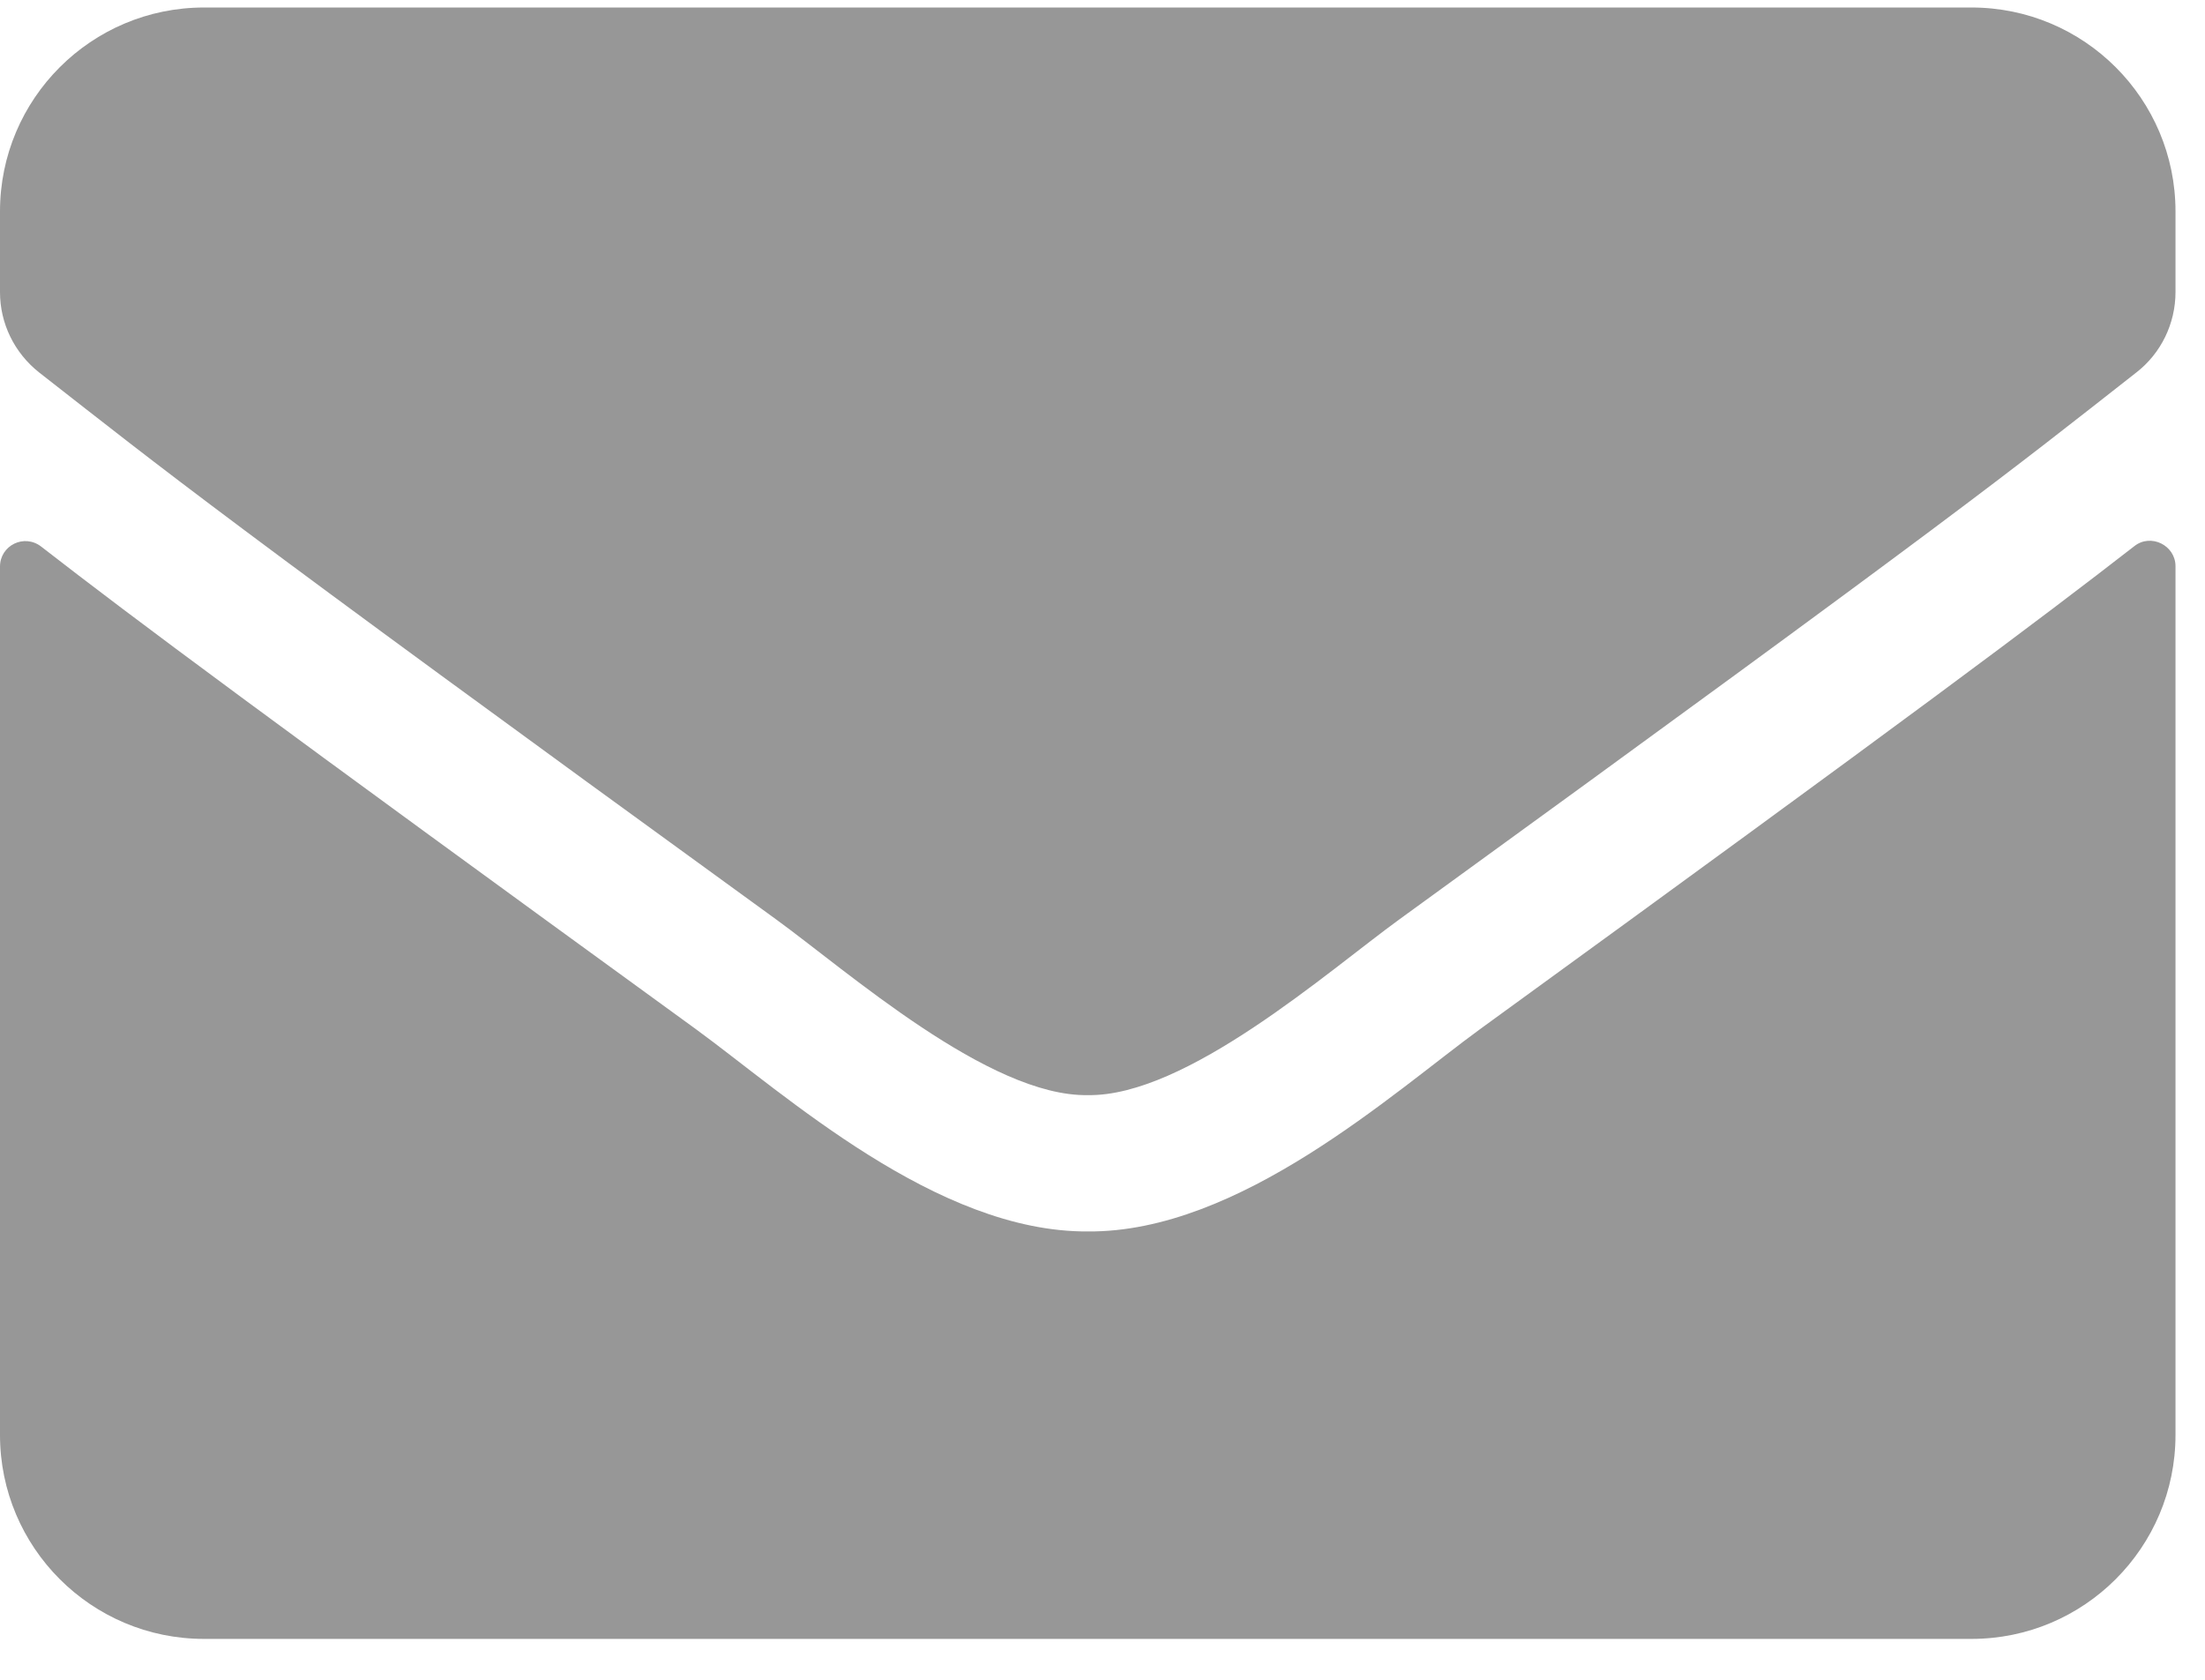 <svg width="42" height="32" viewBox="0 0 42 32" fill="none" xmlns="http://www.w3.org/2000/svg">
<path d="M40.653 10.405C40.968 10.154 41.438 10.389 41.438 10.786V27.336C41.438 29.481 39.697 31.221 37.553 31.221H3.885C1.74 31.221 0 29.481 0 27.336V10.794C0 10.389 0.461 10.162 0.785 10.413C2.598 11.821 5.002 13.61 13.257 19.607C14.964 20.854 17.846 23.476 20.719 23.459C23.608 23.484 26.546 20.805 28.189 19.607C36.444 13.61 38.84 11.813 40.653 10.405ZM20.719 20.862C22.596 20.894 25.299 18.498 26.659 17.511C37.399 9.717 38.216 9.037 40.693 7.095C41.162 6.731 41.438 6.164 41.438 5.565V4.028C41.438 1.883 39.697 0.143 37.553 0.143H3.885C1.74 0.143 0 1.883 0 4.028V5.565C0 6.164 0.275 6.723 0.745 7.095C3.221 9.029 4.039 9.717 14.778 17.511C16.138 18.498 18.841 20.894 20.719 20.862Z" fill="#979797"/>
</svg>
